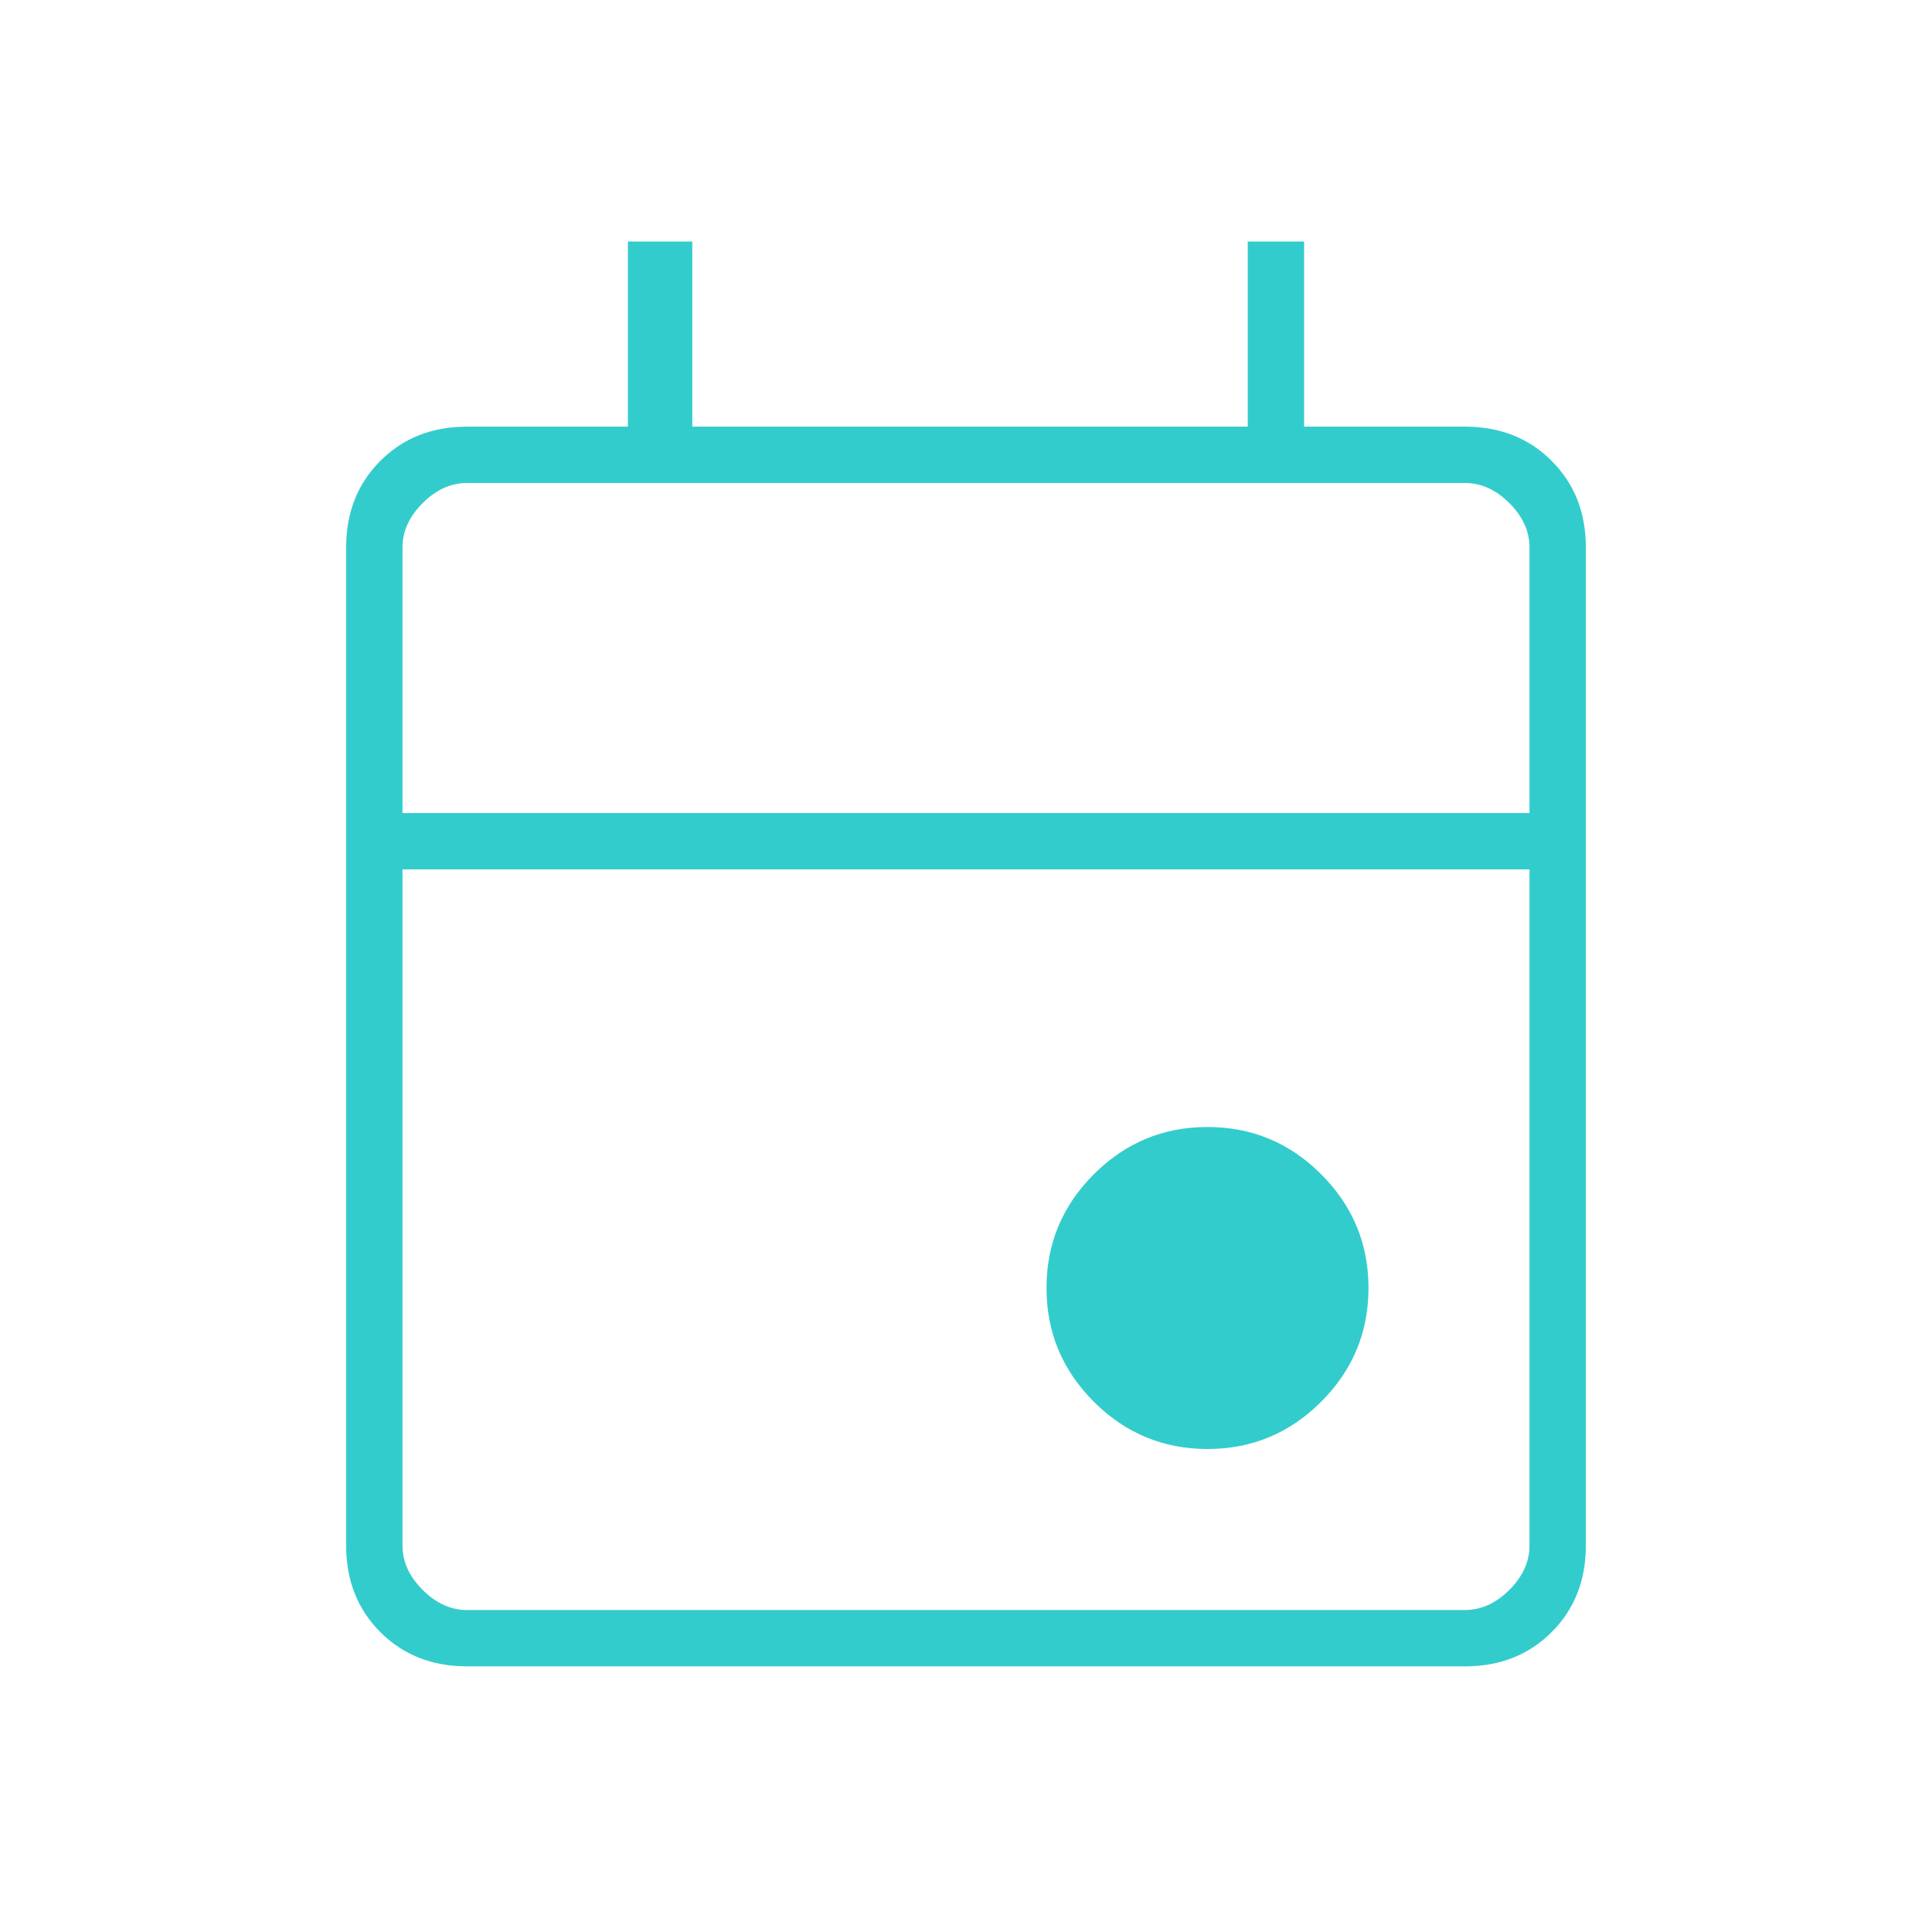 <svg xmlns="http://www.w3.org/2000/svg" height="24px" viewBox="0 -960 960 960" width="24px" fill="#33cccc"><path d="M600-240q-33 0-56.5-23.5T520-320q0-33 23.5-56.5T600-400q33 0 56.5 23.5T680-320q0 33-23.5 56.5T600-240ZM232-132q-26 0-43-17t-17-43v-496q0-26 17-43t43-17h80v-92h32v92h276v-92h28v92h80q26 0 43 17t17 43v496q0 26-17 43t-43 17H232Zm0-28h496q12 0 22-10t10-22v-336H200v336q0 12 10 22t22 10Zm-32-396h560v-132q0-12-10-22t-22-10H232q-12 0-22 10t-10 22v132Zm0 0v-164 164Z"/></svg>